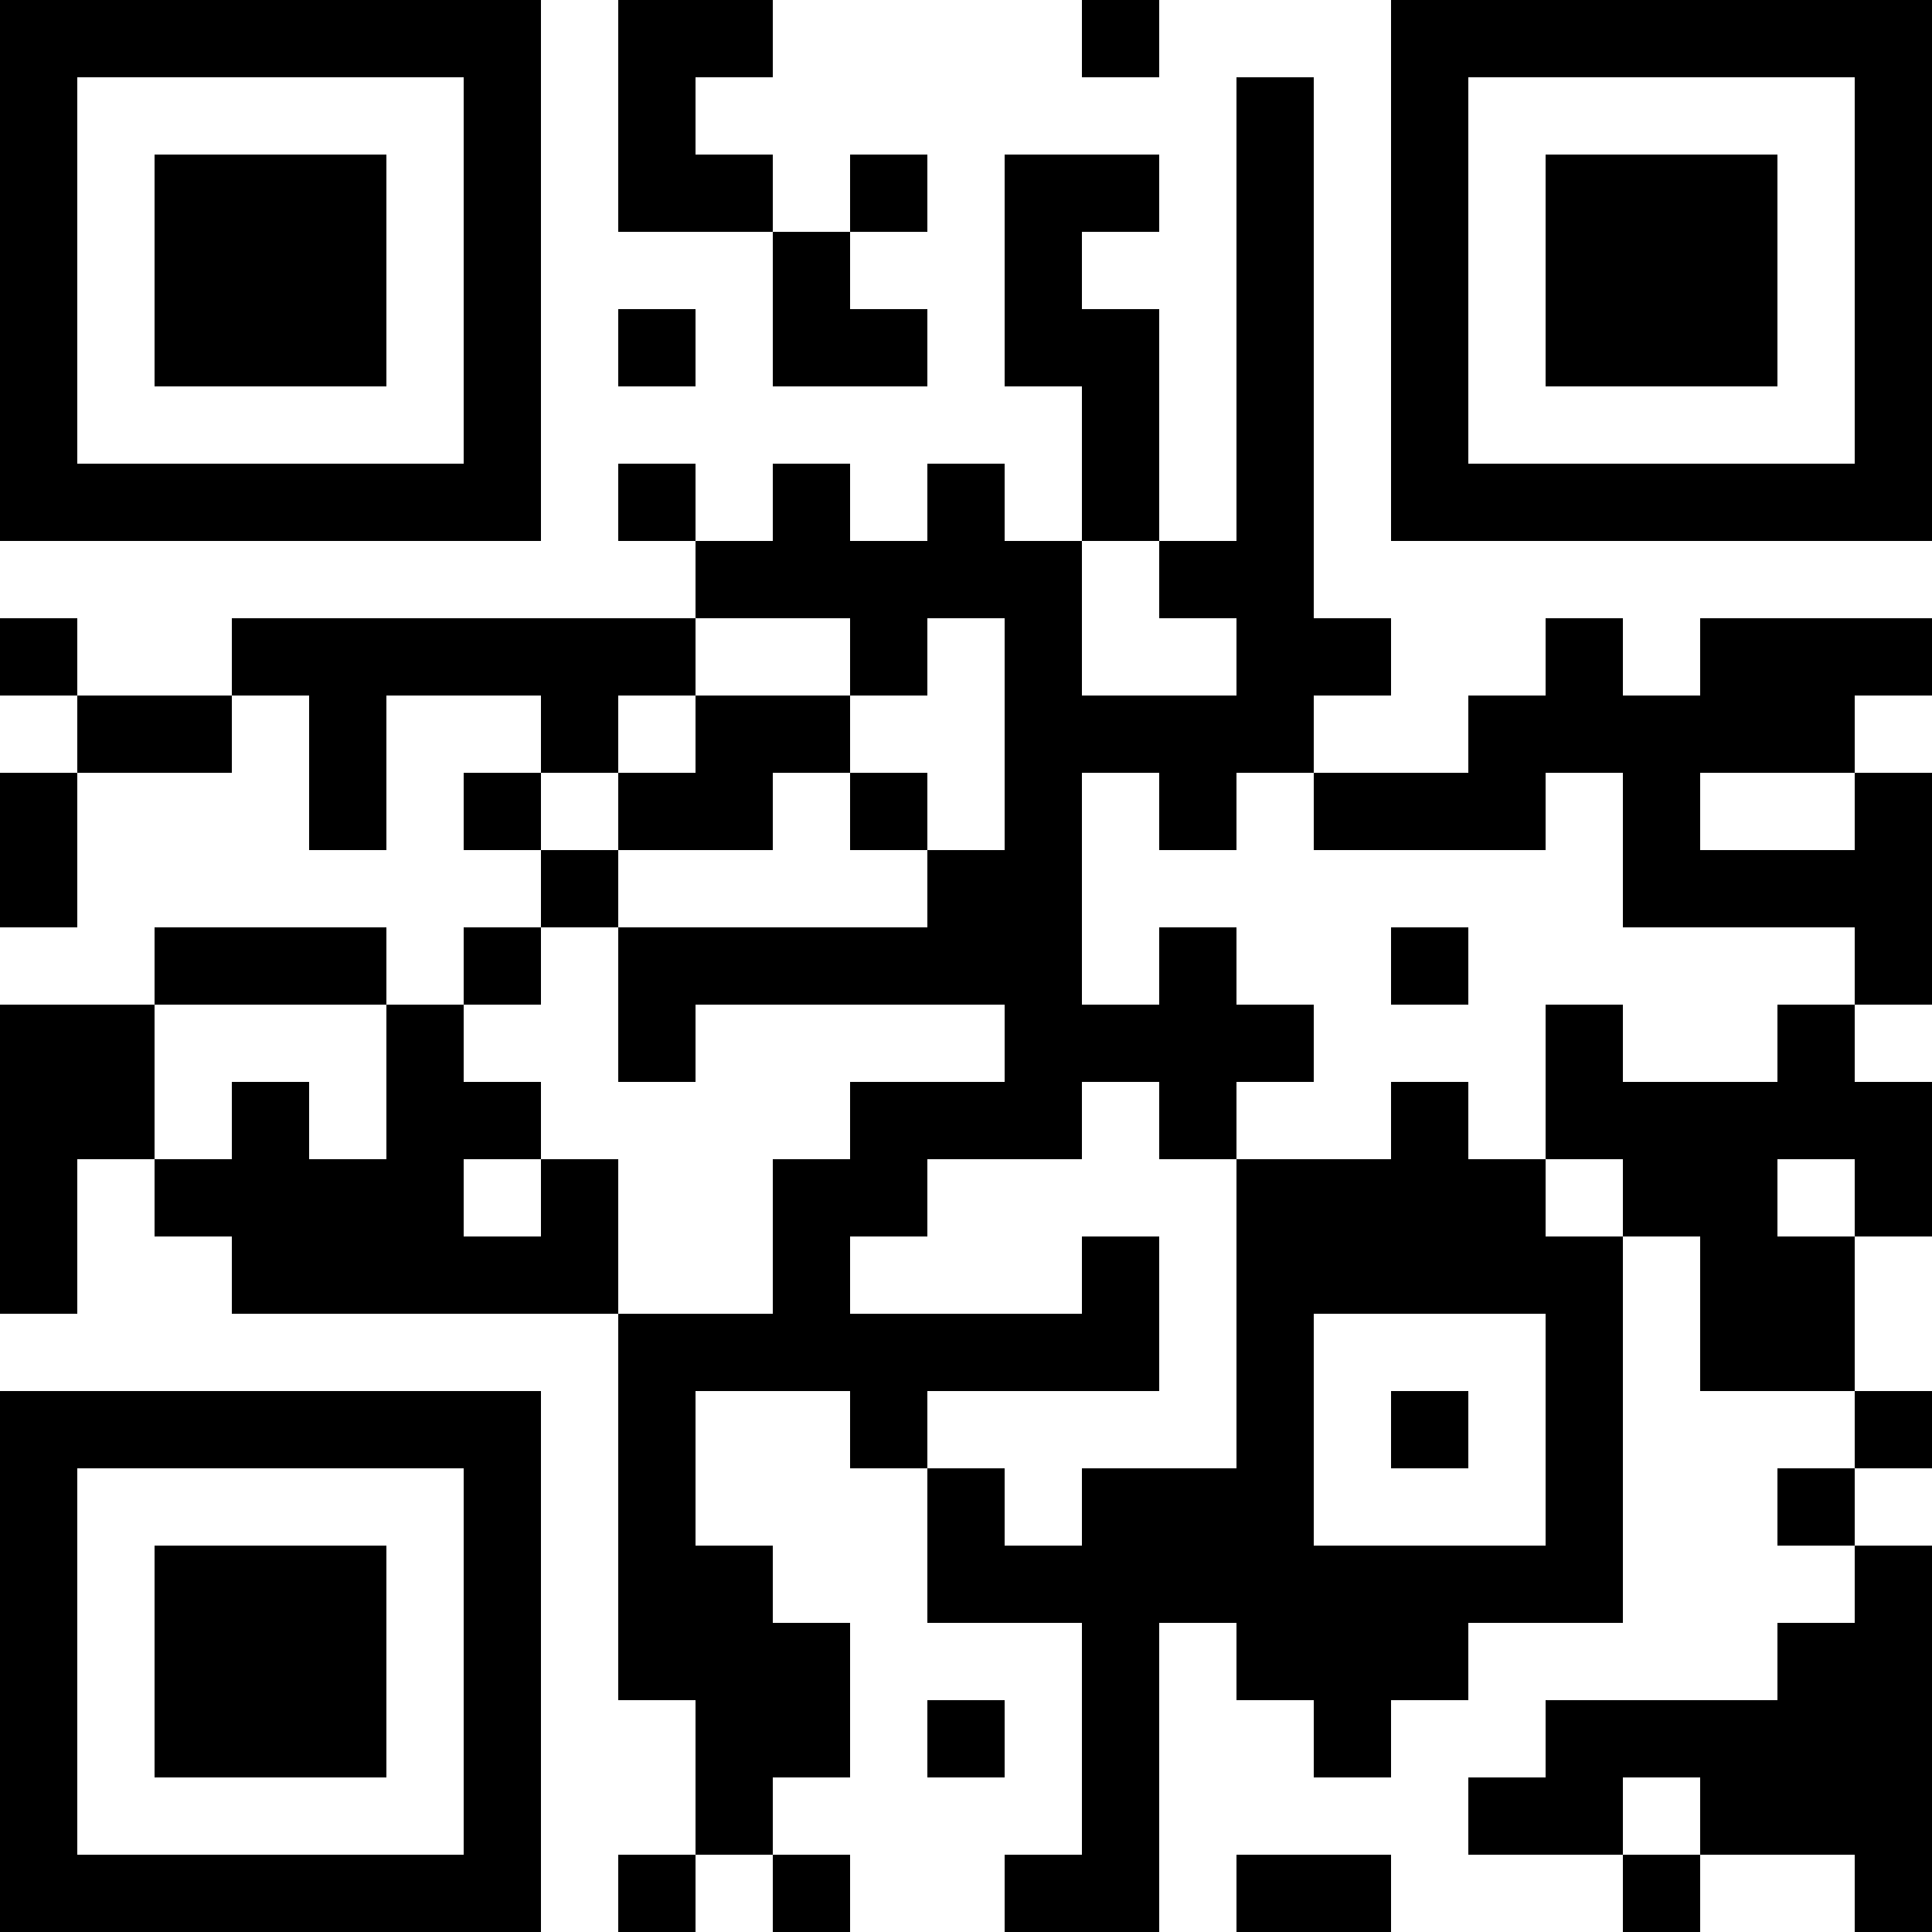<svg height="300" viewBox="0 0 300 300" width="300" xmlns="http://www.w3.org/2000/svg"><path d="m0 0h84v84h-84zm96 0h24v12h-12v12h12v12h-24zm72 0h12v12h-12zm48 0h84v84h-84zm-204 12v60h60v-60zm180 0h12v84h12v12h-12v12h-12v12h-12v-12h-12v36h12v-12h12v12h12v12h-12v12h-12v-12h-12v12h-24v12h-12v12h36v-12h12v24h-36v12h-12v-12h-24v24h12v12h12v24h-12v12h-12v-24h-12v-60h24v-24h12v-12h24v-12h-48v12h-12v-24h48v-12h12v-36h-12v12h-12v-12h-24v-12h12v-12h12v12h12v-12h12v12h12v24h24v-12h-12v-12h12zm36 0v60h60v-60zm-204 12h36v36h-36zm108 0h12v12h-12zm24 0h24v12h-12v12h12v36h-12v-24h-12zm84 0h36v36h-36zm-120 12h12v12h12v12h-24zm-24 12h12v12h-12zm0 24h12v12h-12zm-96 24h12v12h-12zm36 0h72v12h-12v12h-12v-12h-24v24h-12v-24h-12zm204 0h12v12h12v-12h36v12h-12v12h-24v12h24v-12h12v36h-12v-12h-36v-24h-12v12h-36v-12h24v-12h12zm-228 12h24v12h-24zm96 0h24v12h-12v12h-24v-12h12zm-108 12h12v24h-12zm72 0h12v12h-12zm60 0h12v12h-12zm-48 12h12v12h-12zm-60 12h36v12h-36zm48 0h12v12h-12zm144 0h12v12h-12zm-216 12h24v24h-12v24h-12zm60 0h12v12h12v12h-12v12h12v-12h12v24h-60v-12h-12v-12h12v-12h12v12h12zm180 0h12v12h24v-12h12v12h12v24h-12v-12h-12v12h12v24h-24v-24h-12v-12h-12zm-24 12h12v12h12v12h12v60h-24v12h-12v12h-12v-12h-12v-12h-12v48h-24v-12h12v-36h-24v-24h12v12h12v-12h24v-48h24zm-12 36v36h36v-36zm-204 12h84v84h-84zm216 0h12v12h-12zm72 0h12v12h-12zm-276 12v60h60v-60zm264 0h12v12h-12zm-252 12h36v36h-36zm264 0h12v60h-12v-12h-24v-12h-12v12h-24v-12h12v-12h36v-12h12zm-144 24h12v12h-12zm-48 24h12v12h-12zm24 0h12v12h-12zm72 0h24v12h-24zm60 0h12v12h-12z"/></svg>